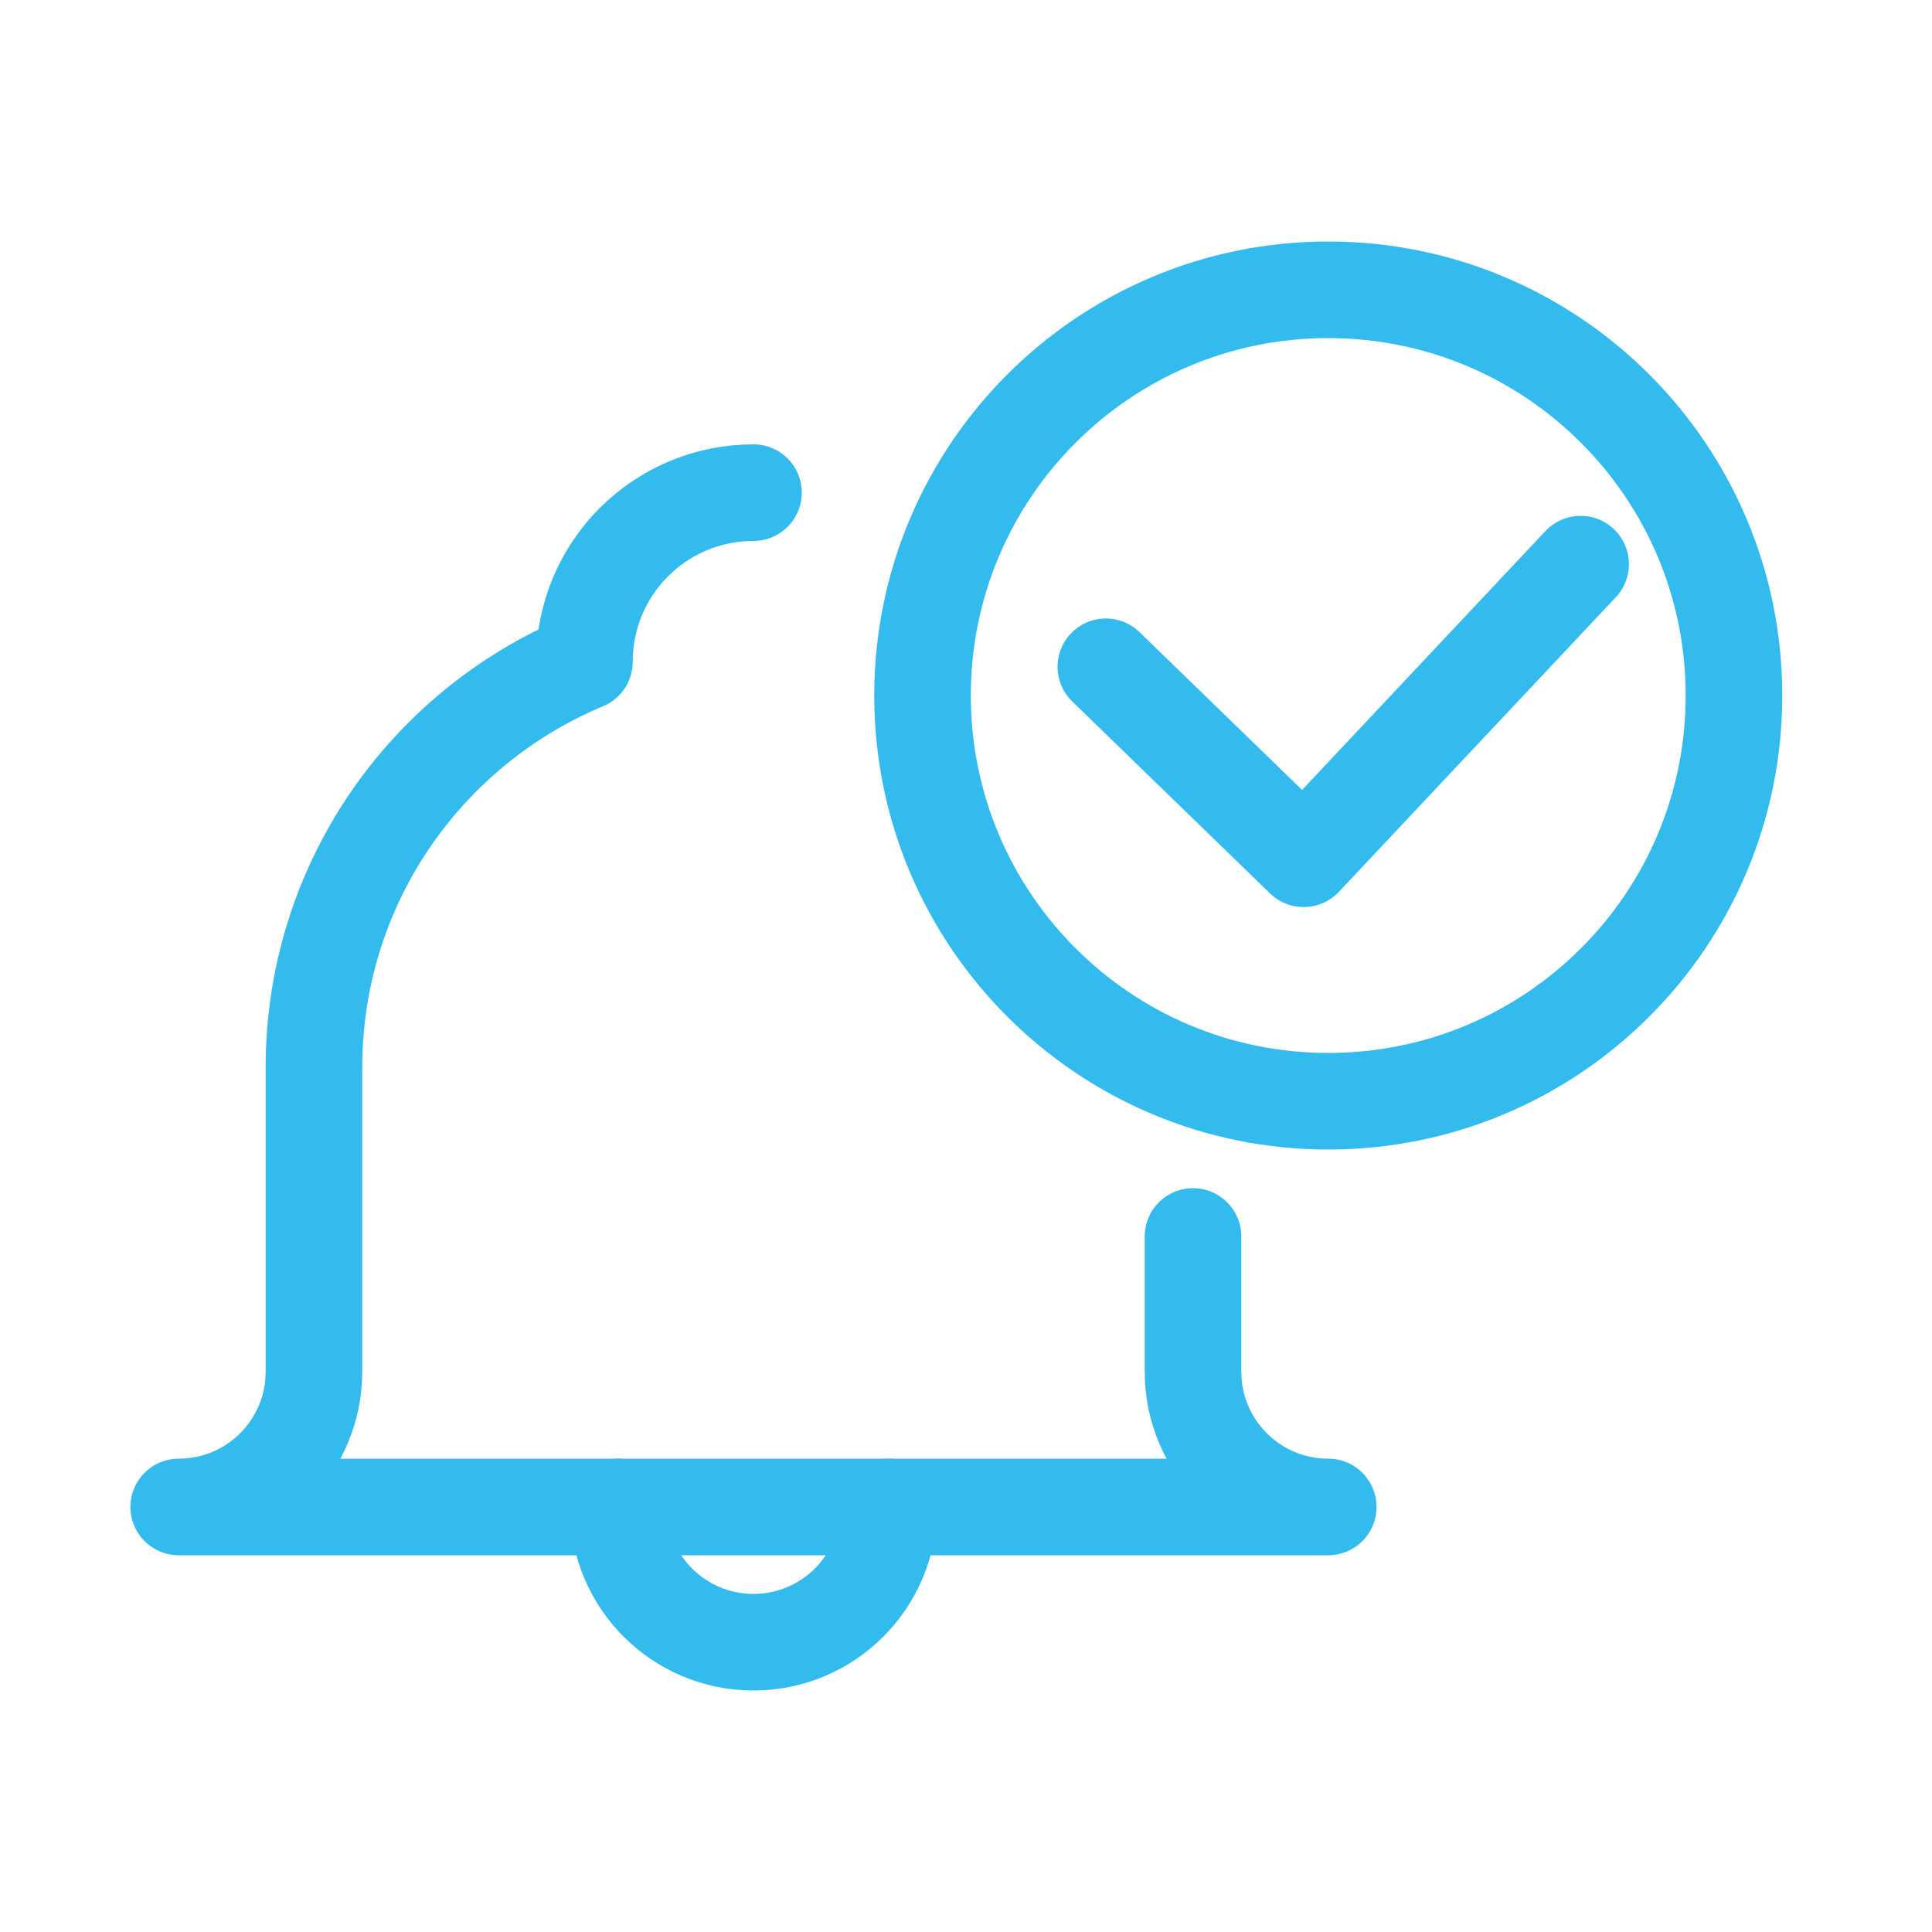 <?xml version="1.0" encoding="UTF-8"?> <svg xmlns="http://www.w3.org/2000/svg" xmlns:xlink="http://www.w3.org/1999/xlink" width="40px" height="40px" viewBox="0 0 40 40" version="1.1"><title>Notifications icon 40x40px</title><g id="Notifications-icon-40x40px" stroke="none" stroke-width="1" fill="none" fill-rule="evenodd" stroke-linejoin="round"><g id="Group-9" transform="translate(3, 6)" stroke="#33BBED" stroke-width="2"><polyline id="Stroke-1" stroke-linecap="round" points="29.725 5.68 23.991 11.78 19.896 7.805"></polyline><path d="M32.9,8.4 C32.9,13.04 29.14,16.8 24.5,16.8 C19.862,16.8 16.1,13.04 16.1,8.4 C16.1,3.762 19.862,0 24.5,0 C29.14,0 32.9,3.762 32.9,8.4 Z" id="Stroke-2"></path><path d="M12.6,4.2 C10.664,4.2 9.1,5.767 9.1,7.7 C5.809,9.071 3.5,12.316 3.5,16.1 L3.5,22.4 C3.5,23.946 2.246,25.2 0.7,25.2 L24.5,25.2 C22.953,25.2 21.7,23.946 21.7,22.4 L21.7,19.6" id="Stroke-4" stroke-linecap="round"></path><path d="M15.4,25.2 C15.4,26.746 14.146,28 12.6,28 C11.053,28 9.8,26.746 9.8,25.2" id="Stroke-6" stroke-linecap="round"></path></g></g></svg> 